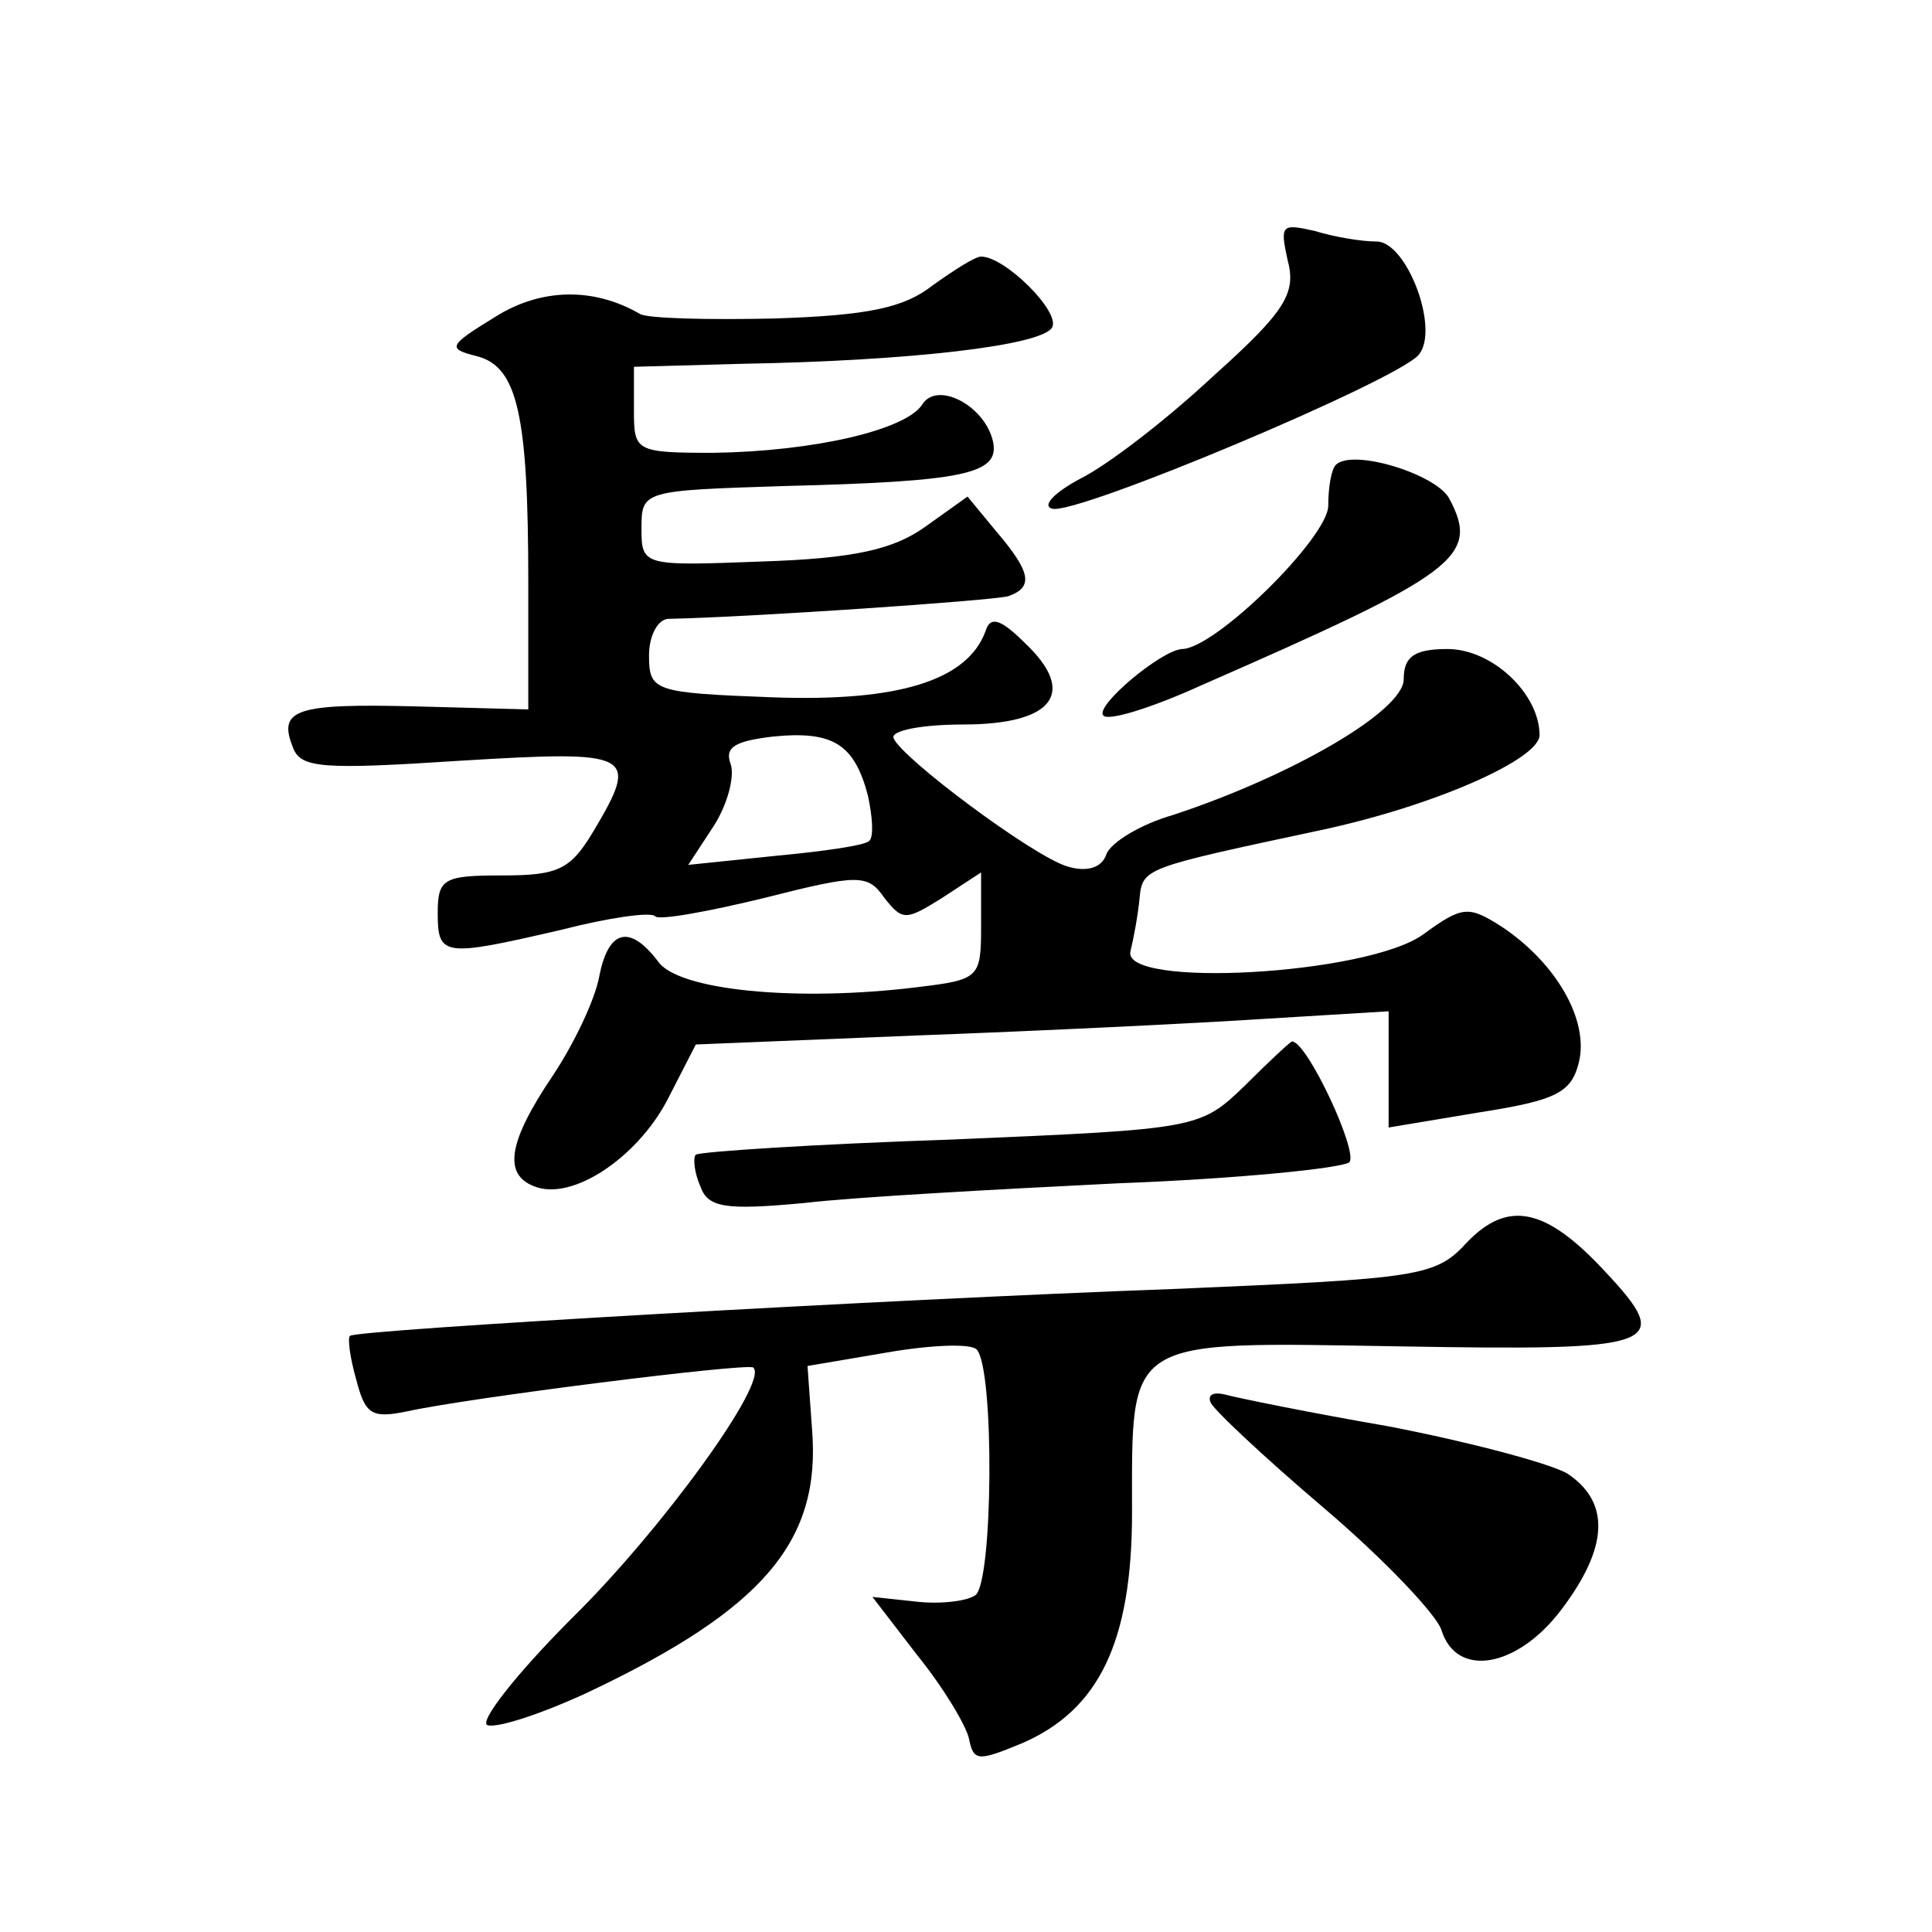 <?xml version="1.0" standalone="no"?>
<!DOCTYPE svg PUBLIC "-//W3C//DTD SVG 20010904//EN"
 "http://www.w3.org/TR/2001/REC-SVG-20010904/DTD/svg10.dtd">
<svg version="1.0" xmlns="http://www.w3.org/2000/svg"
 width="128pt" height="128pt" viewBox="0 0 128 128"
 preserveAspectRatio="xMidYMid meet">
<g transform="translate(0,128) scale(0.1,-0.1)"
fill="#0" stroke="none">
<path d="M853 1108 c6 -22 -1 -34 -49 -77 -31 -29 -70 -59 -88 -68 -17 -9 -26 -18
-19 -20 15 -5 229 85 243 102 14 17 -8 75 -28 75 -10 0 -28 3 -41 7 -22 5 -23 4
-18 -19z M618 1091 c-19 -15 -43 -20 -105 -22 -44 -1 -84 0 -89 3 -31 18 -66 17
-96 -2 -31 -19 -32 -21 -12 -26 27 -7 34 -39 34 -150 l0 -84 -75 2 c-79 2 -91 -2
-81 -27 5 -14 19 -15 111 -9 115 7 119 5 88 -47 -15 -25 -23 -29 -60 -29 -39 0
-43 -2 -43 -25 0 -29 4 -29 82 -11 31 8 59 12 62 9 2 -3 35 3 72 12 63 16 69 16
80 0 12 -15 14 -15 38 0 l26 17 0 -35 c0 -35 -1 -36 -42 -41 -81 -10 -159 -2 -172
17 -19 25 -33 21 -39 -10 -3 -16 -17 -45 -31 -66 -29 -43 -33 -65 -12 -73 25 -10
68 19 88 57 l19 37 147 6 c81 3 184 8 230 11 l82 5 0 -38 0 -39 60 10 c51 8 61
13 66 33 7 28 -15 66 -51 90 -22 14 -26 14 -52 -5 -37 -27 -201 -36 -194 -11 2
8 5 24 6 35 2 20 3 20 120 45 75 16 145 47 145 63 0 27 -31 57 -61 57 -22 0 -29
-5 -29 -20 0 -21 -74 -64 -153 -90 -21 -6 -41 -18 -44 -26 -3 -9 -13 -12 -26 -8
-23 7 -110 72 -115 85 -2 5 19 9 46 9 60 0 76 21 41 54 -16 16 -23 18 -26 8 -12
-33 -58 -47 -141 -44 -79 3 -82 4 -82 28 0 13 6 24 13 24 52 1 214 12 225 15 17
6 15 16 -8 43 l-19 23 -28 -20 c-21 -15 -47 -21 -108 -23 -79 -3 -80 -3 -80 22
0 25 1 25 95 28 119 3 142 8 138 29 -5 24 -37 41 -47 25 -11 -17 -72 -31 -138 -32
-52 0 -53 1 -53 28 l0 29 73 2 c110 2 197 12 204 24 6 10 -31 47 -47 47 -4 0 -18
-9 -32 -19z m-43 -338 c3 -14 4 -27 1 -30 -2 -3 -30 -7 -62 -10 l-58 -6 17 26 c9
14 14 33 11 41 -4 11 3 15 28 18 40 4 54 -5 63 -39z M885 972 c-3 -3 -5 -15 -5
-27 0 -21 -75 -95 -97 -95 -14 -1 -58 -38 -52 -44 3 -4 32 5 65 20 169 74 185 85
164 124 -9 16 -64 33 -75 22z M825 561 c-30 -29 -31 -29 -195 -36 -90 -3 -166 -8
-169 -10 -2 -2 -1 -12 3 -21 5 -14 16 -16 69 -11 34 4 127 9 207 13 80 3 149 10
154 14 6 7 -28 80 -38 80 -1 0 -15 -13 -31 -29z M972 457 c-21 -23 -31 -24 -195
-31 -192 -7 -540 -27 -545 -31 -2 -1 0 -15 4 -29 6 -23 10 -26 34 -21 41 9 224
32 229 29 11 -9 -61 -108 -120 -166 -37 -37 -62 -69 -56 -71 7 -2 37 8 67 22 116
55 154 100 148 174 l-3 42 53 9 c29 5 55 6 59 2 12 -12 11 -156 -1 -163 -6 -4 -24
-6 -40 -4 l-28 3 30 -39 c17 -21 32 -46 34 -55 3 -15 6 -15 35 -3 51 22 73 67 73
153 0 117 -6 113 177 110 173 -3 183 0 136 50 -39 42 -64 47 -91 19z M802 351 c1
-4 35 -36 75 -70 40 -34 75 -71 78 -81 10 -32 50 -25 79 13 32 42 33 72 4 91 -13
7 -66 21 -118 31 -52 9 -101 19 -108 21 -8 2 -12 0 -10 -5z"/>
</g>
</svg>
